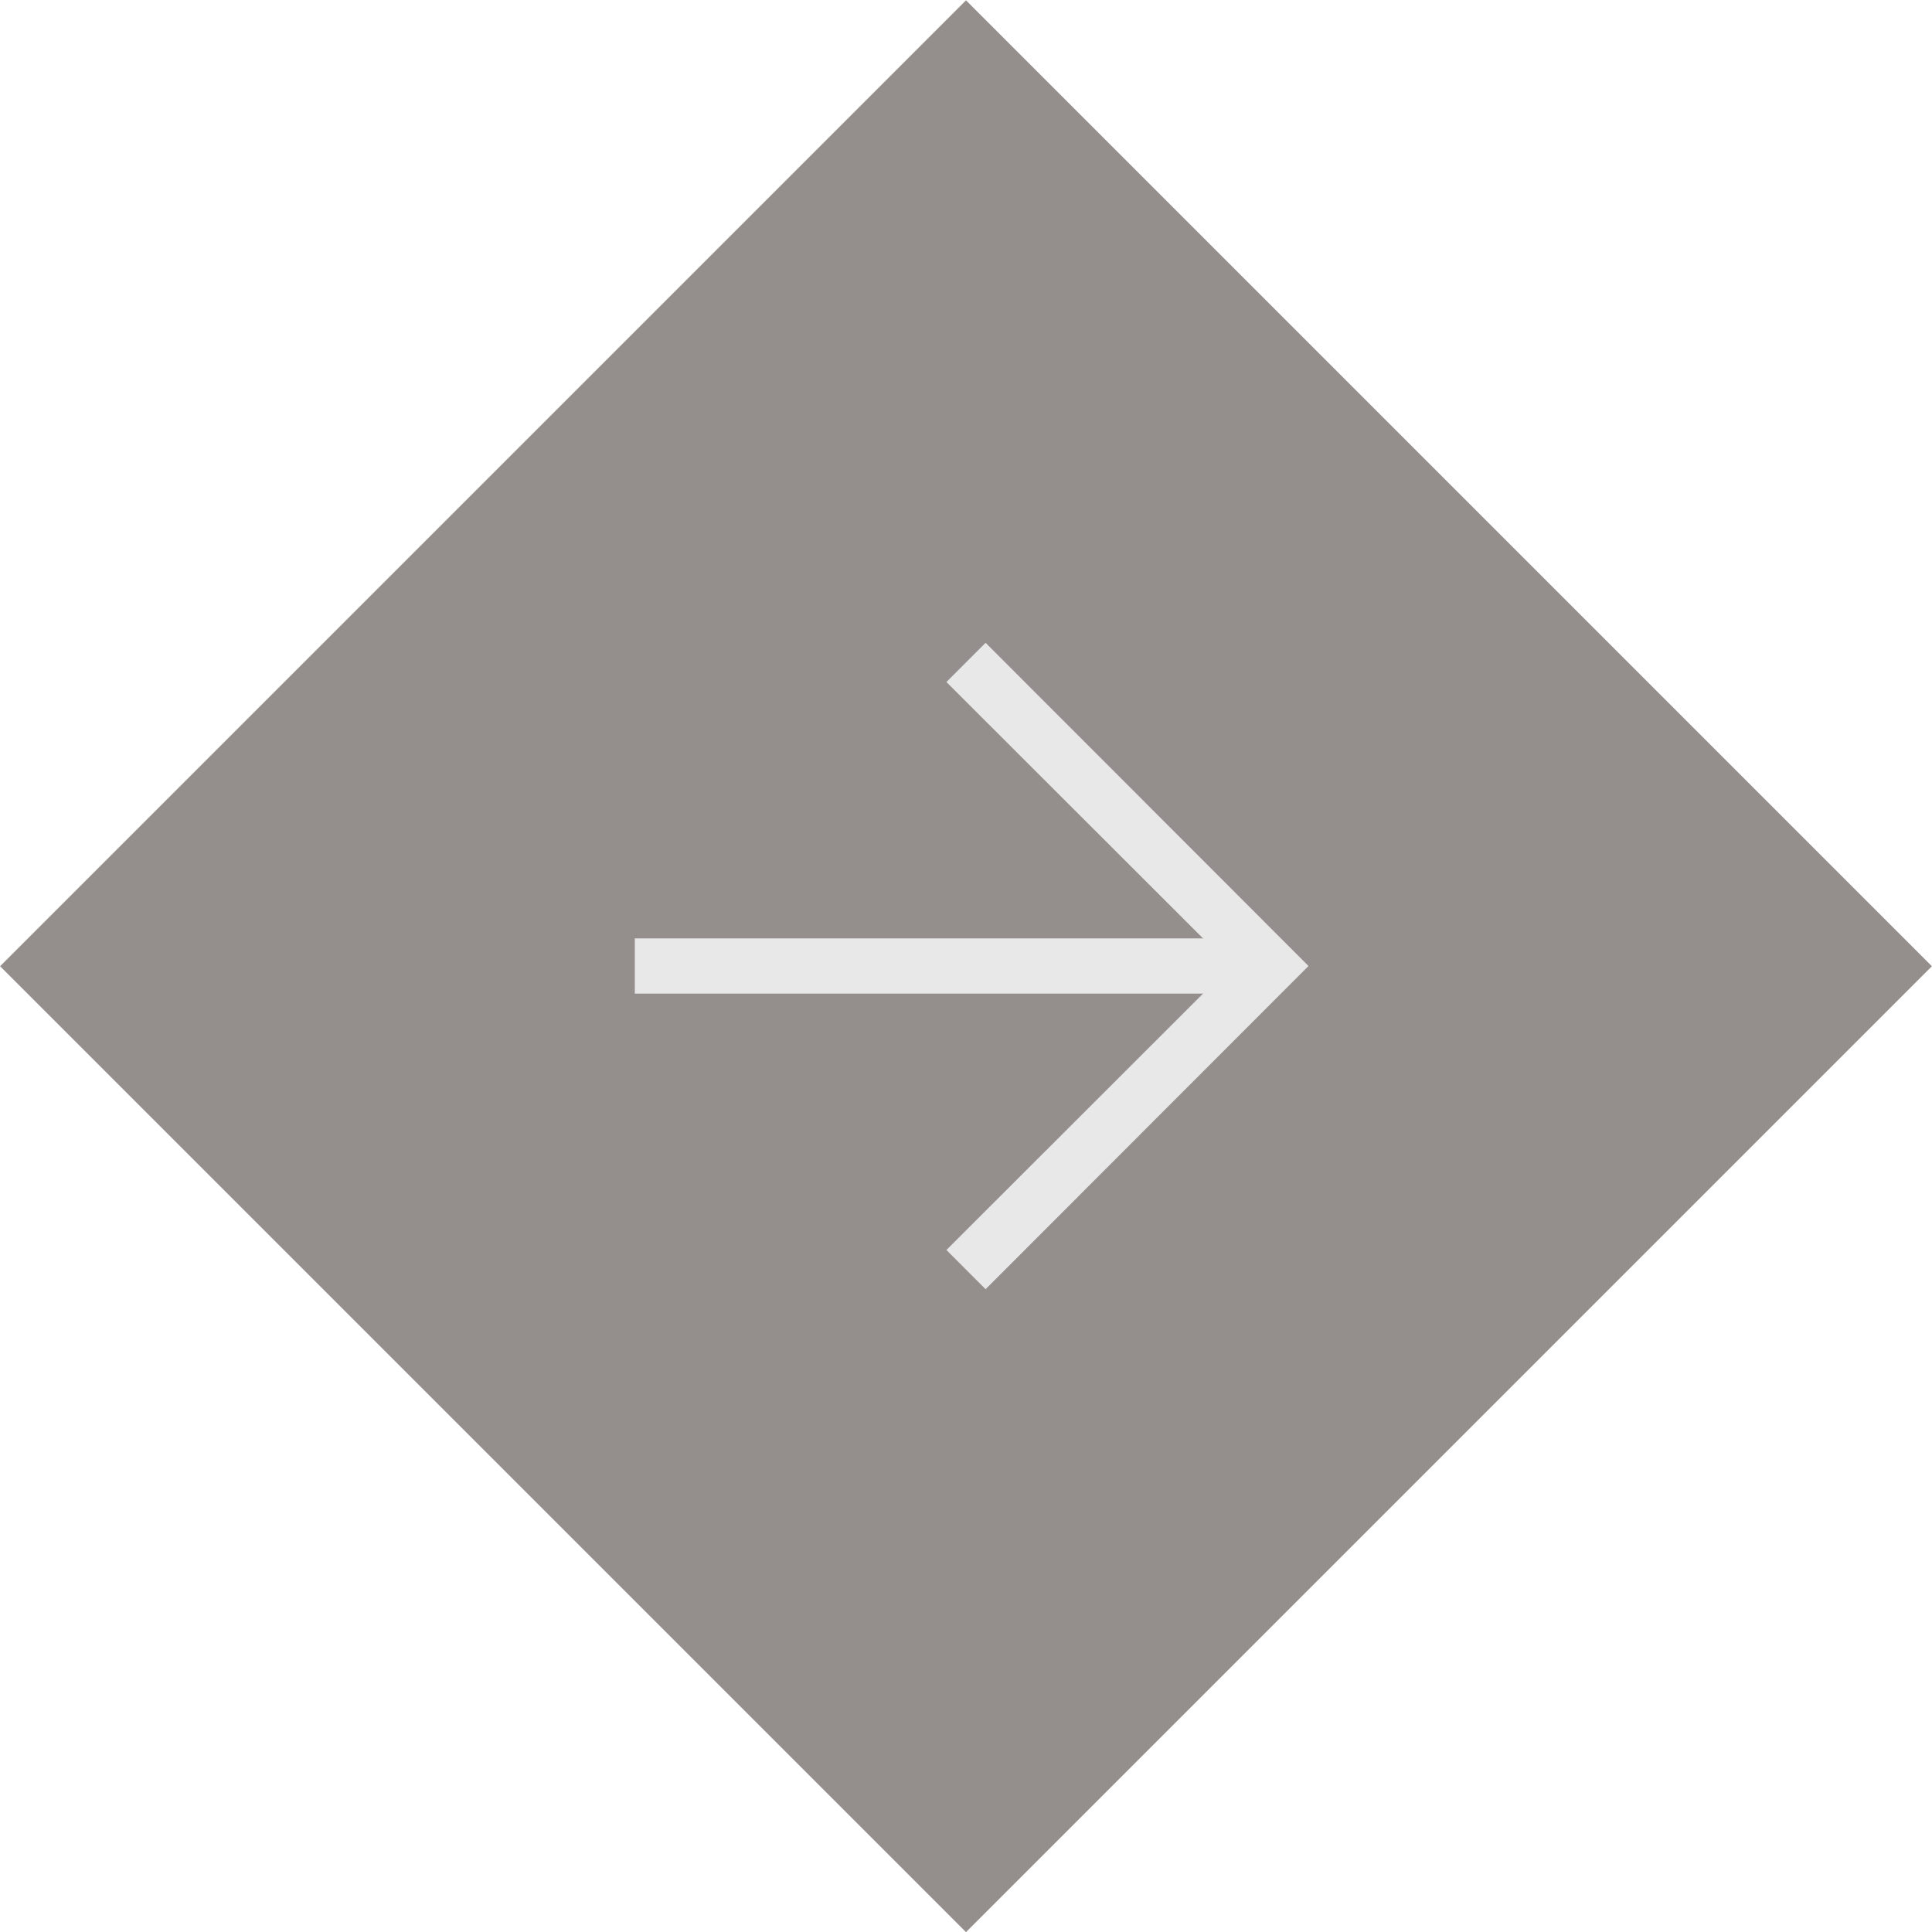 <?xml version="1.0" encoding="utf-8"?>
<!-- Generator: Adobe Illustrator 27.7.0, SVG Export Plug-In . SVG Version: 6.00 Build 0)  -->
<svg version="1.1" id="inaktiv_3_-_geschlossen" xmlns="http://www.w3.org/2000/svg" xmlns:xlink="http://www.w3.org/1999/xlink"
	 x="0px" y="0px" viewBox="0 0 70 70" style="enable-background:new 0 0 70 70;" xml:space="preserve">
<style type="text/css">
	.st0{fill:#948F8D;}
	.st1{fill:#DBD7D6;}
	.st2{fill:#C3BDBB;}
	.st3{fill:#272625;}
	.st4{fill:#E9E8E8;}
</style>
<g>
	
		<rect x="10.25" y="10.25" transform="matrix(-0.707 -0.707 0.707 -0.707 35 84.498)" class="st0" width="49.5" height="49.5"/>
	<g>
		<polygon class="st4" points="35.71,46.71 34.29,45.29 44.59,35 34.29,24.71 35.71,23.29 47.41,35 		"/>
	</g>
	<rect x="33" y="24" transform="matrix(6.123234e-17 -1 1 6.123234e-17 -1 69)" class="st4" width="2" height="22"/>
</g>
</svg>
